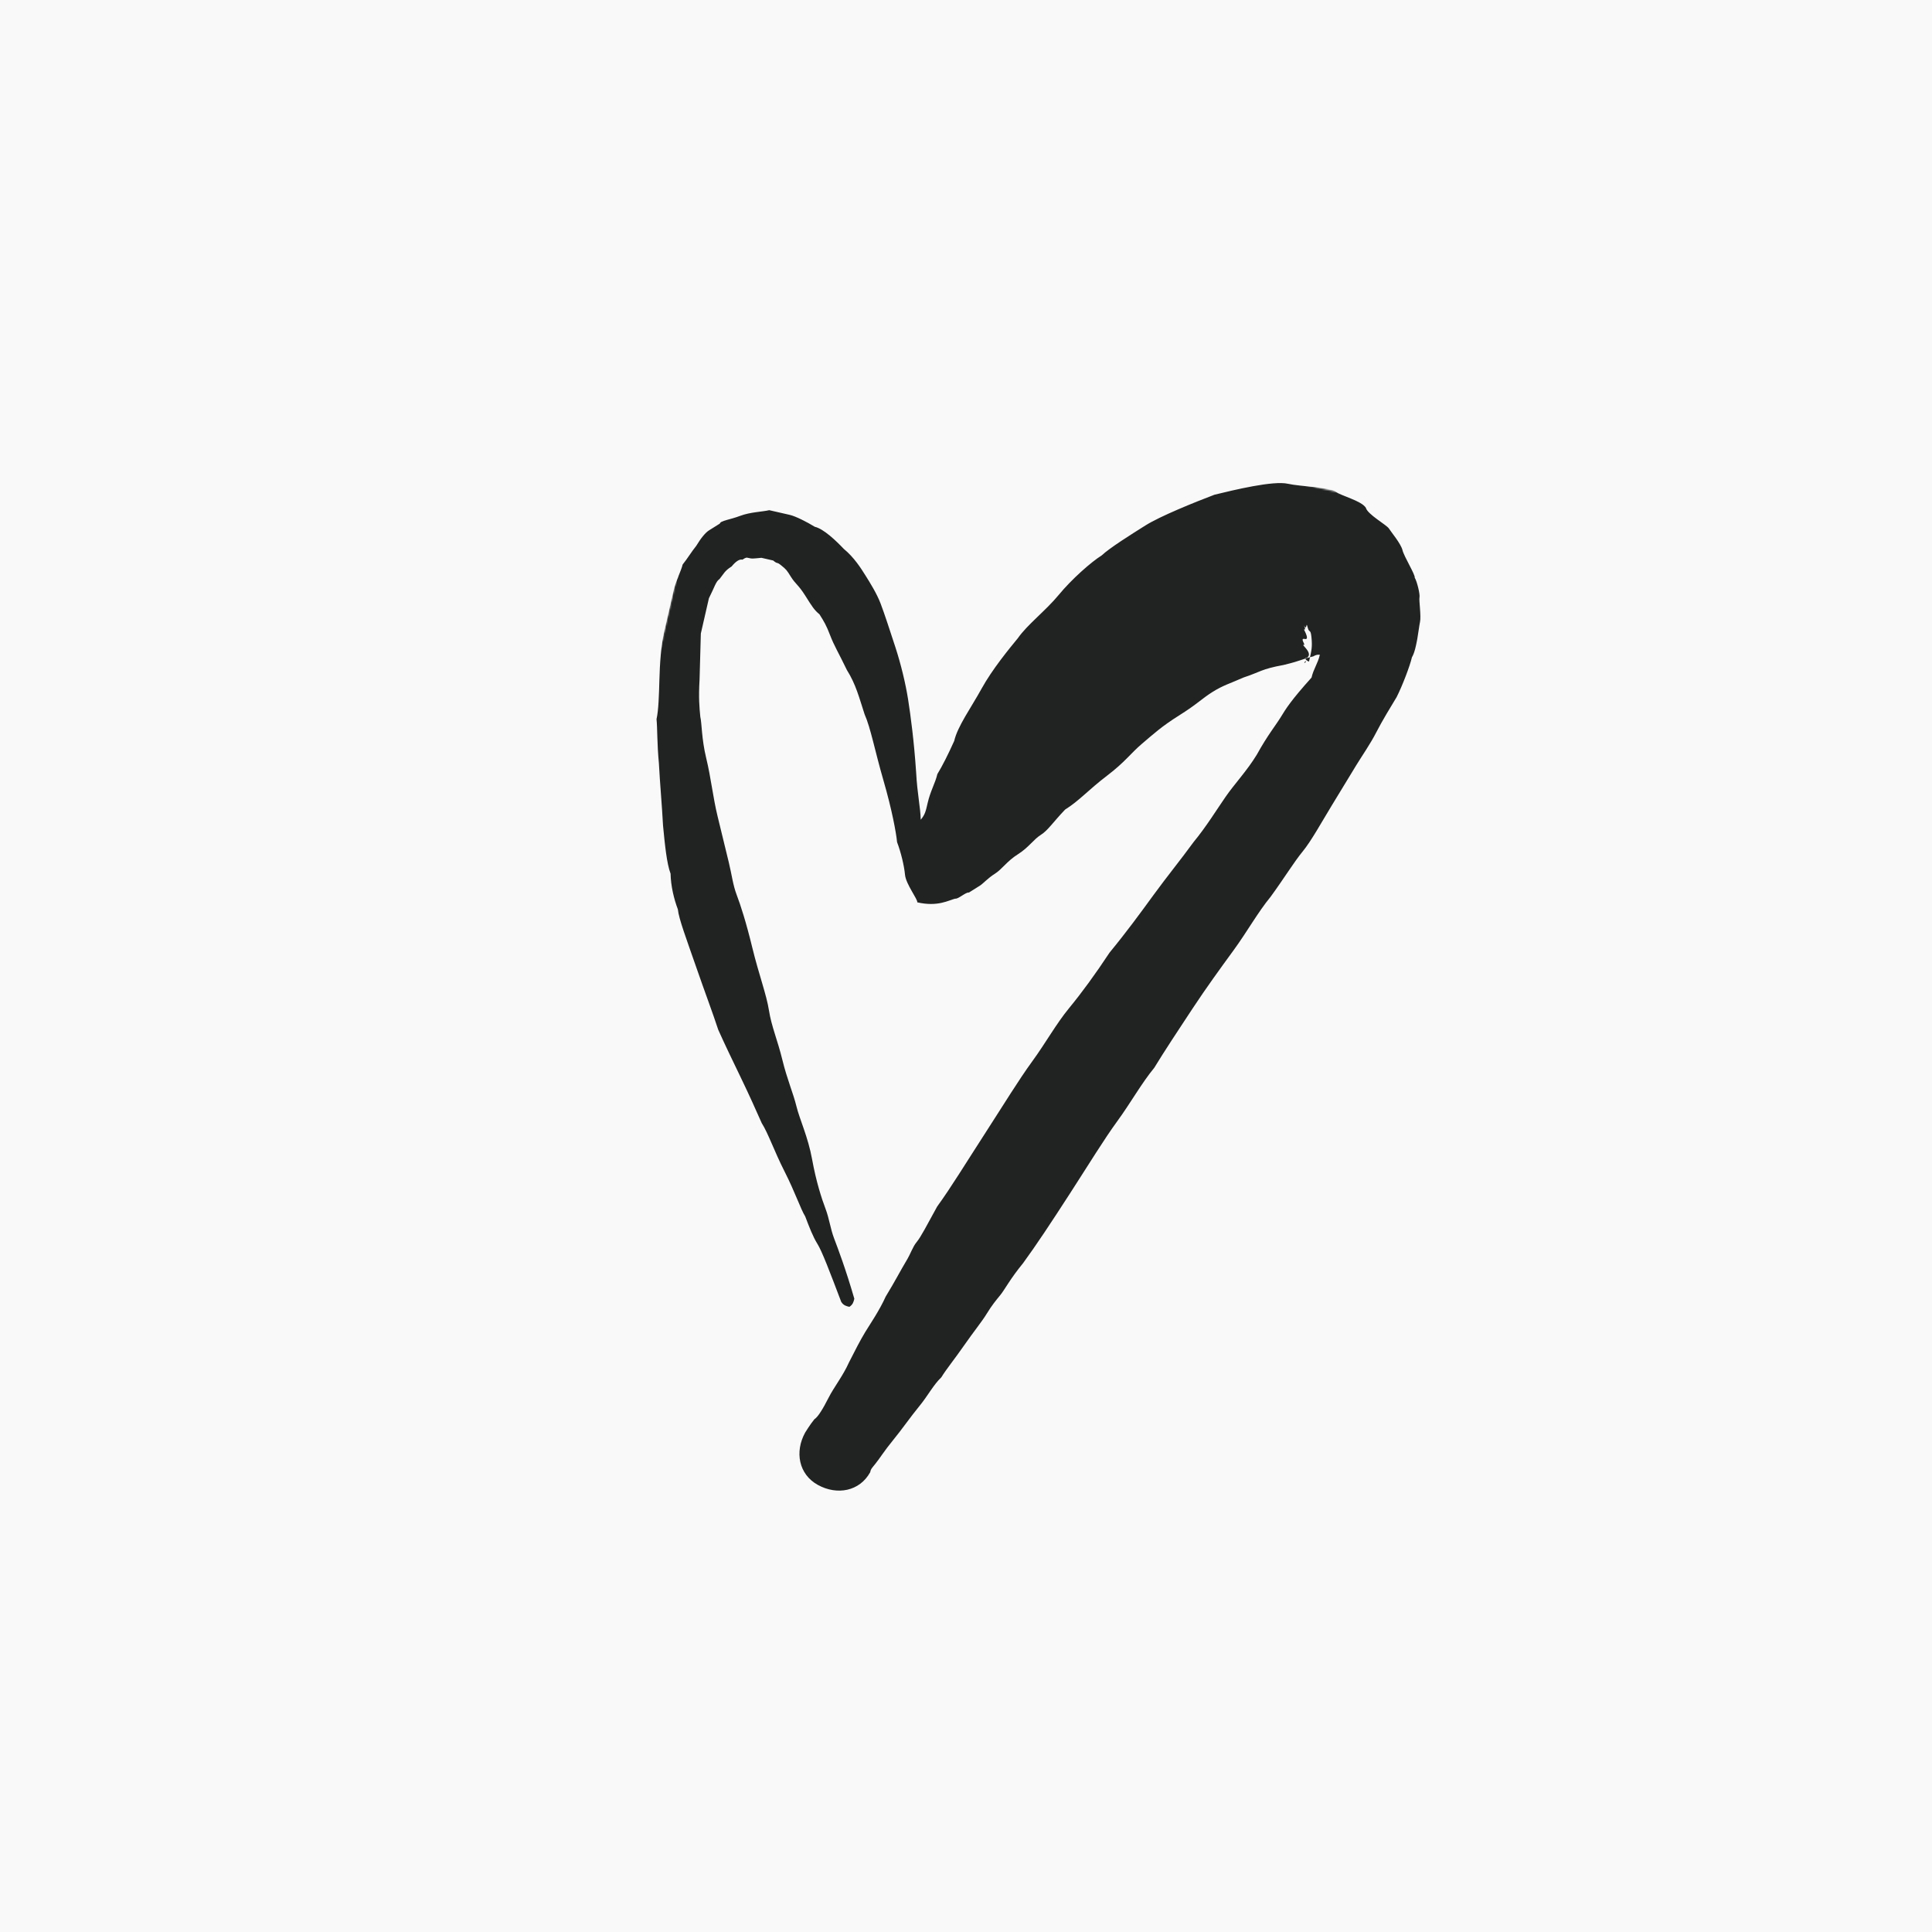 <?xml version="1.0" encoding="UTF-8"?> <svg xmlns="http://www.w3.org/2000/svg" width="1080" height="1080" viewBox="0 0 1080 1080" fill="none"><rect width="1080" height="1080" fill="#F9F9F9"></rect><mask id="mask0_1095_2" style="mask-type:luminance" maskUnits="userSpaceOnUse" x="271" y="197" width="538" height="686"><path d="M808.94 289.072L407.014 197.06L271.061 790.928L672.987 882.94L808.94 289.072Z" fill="white"></path></mask><g mask="url(#mask0_1095_2)"><path d="M716.041 400.747C713.274 405.293 708.491 411.104 702.581 421.836C697.047 430.928 690.248 438.004 685.089 445.456C679.93 452.907 674.397 461.998 667.222 470.715C659.672 481.072 652.496 489.788 644.946 500.145C637.395 510.502 629.845 520.86 620.278 532.482C612.352 544.479 604.801 554.836 597.626 563.552C590.452 572.269 584.541 583.001 576.99 593.358C569.44 603.715 561.139 617.352 550.445 633.895C539.752 650.439 531.45 664.078 523.9 674.435C517.99 685.167 514.849 691.353 512.457 694.259C510.066 697.164 509.313 700.446 506.546 704.992C503.779 709.538 500.636 715.723 495.101 724.815C491.583 732.642 486.426 740.095 483.659 744.641C480.891 749.187 477.748 755.373 474.605 761.559C471.087 769.386 466.303 775.198 463.16 781.384C460.017 787.571 457.252 792.116 455.236 793.381C452.844 796.286 450.076 800.832 450.076 800.832C444.166 811.564 446.459 824.174 457.192 830.084C467.924 835.994 480.534 833.703 486.444 822.97C486.819 821.33 486.819 821.329 489.211 818.423C491.602 815.518 494.37 810.972 499.153 805.161C503.937 799.35 509.095 791.899 513.878 786.089C518.661 780.278 521.804 774.091 526.212 769.921C528.979 765.375 533.762 759.563 538.921 752.112C544.08 744.66 548.863 738.85 551.63 734.304C554.398 729.758 556.79 726.851 559.182 723.946C561.573 721.041 564.716 714.855 571.891 706.138C579.441 695.782 587.367 683.784 598.061 667.241C608.754 650.698 617.056 637.058 624.606 626.702C632.156 616.345 638.065 605.612 645.24 596.895C650.775 587.803 658.701 575.807 666.627 563.81C674.553 551.812 682.104 541.456 689.654 531.099C697.205 520.742 703.114 510.009 710.288 501.293C717.839 490.936 723.375 481.843 728.158 476.032C732.941 470.221 738.851 459.49 744.385 450.398C749.919 441.306 755.454 432.214 758.221 427.668C760.988 423.122 766.148 415.669 769.29 409.483C772.433 403.296 777.968 394.205 780.735 389.659C783.878 383.473 788.146 372.364 789.273 367.443C792.04 362.897 793.028 351.038 793.78 347.757C794.531 344.476 793.128 335.522 793.504 333.882C793.88 332.241 792.1 324.928 790.835 322.912C791.21 321.271 784.886 311.19 783.997 307.534C783.108 303.877 777.672 297.454 776.407 295.438C775.143 293.422 764.41 287.512 763.52 283.855C760.99 279.823 749.507 277.193 746.602 274.802C743.696 272.41 726.538 271.937 719.976 270.435C711.773 268.557 689.836 273.892 678.866 276.56C667.52 280.869 648.486 288.597 640.422 293.657C632.358 298.716 620.26 306.307 615.852 310.477C609.804 314.272 598.973 323.877 591.798 332.594C584.623 341.31 574.167 349.277 569.008 356.728C564.225 362.539 554.66 374.16 548.75 384.892C542.84 395.625 535.29 405.982 533.412 414.185C529.893 422.012 526.75 428.199 523.982 432.745C522.856 437.667 520.089 442.213 518.587 448.775C517.46 453.696 517.085 455.336 514.693 458.242C514.555 451.304 512.776 443.991 512.124 431.756C510.958 414.225 509.04 399.973 507.637 391.019C506.234 382.065 503.565 371.096 500.521 361.767C497.477 352.437 494.435 343.108 492.281 337.435C490.126 331.762 486.33 325.715 483.8 321.683C481.27 317.651 477.477 311.602 471.666 306.818C467.496 302.411 460.418 295.611 455.497 294.484C450.951 291.717 444.766 288.576 441.485 287.824C438.204 287.073 431.64 285.571 430 285.195C426.343 286.085 419.405 286.223 413.733 288.378C408.06 290.532 402.763 291.046 402.387 292.687C400.371 293.952 398.357 295.216 396.341 296.481C394.325 297.746 391.932 300.651 389.165 305.197C386.774 308.102 384.005 312.649 381.614 315.554C380.862 318.836 377.72 325.022 376.593 329.944C375.091 336.506 373.214 344.707 371.336 352.91C369.458 361.112 368.846 371.333 368.609 379.911C368.372 388.489 368.134 397.066 367.007 401.987C367.521 407.284 367.284 415.863 368.312 426.457C368.964 438.692 369.991 449.286 370.643 461.521C371.671 472.115 372.698 482.709 374.852 488.382C374.991 495.319 376.77 502.632 378.924 508.305C379.438 513.602 383.746 524.948 388.944 539.95C394.142 554.952 398.453 566.296 401.496 575.626C404.916 583.314 409.599 593.019 414.284 602.724C418.968 612.429 422.387 620.119 425.806 627.807C429.601 633.856 432.645 643.185 438.594 654.906C444.543 666.627 447.587 675.955 450.117 679.987C452.271 685.66 454.425 691.333 456.955 695.365C459.485 699.397 463.795 710.742 470.258 727.76C471.523 729.776 473.162 730.151 474.803 730.527C476.819 729.262 477.194 727.622 477.569 725.982C472.747 709.339 468.439 697.993 466.284 692.321C464.13 686.648 463.616 681.351 461.462 675.678C459.308 670.005 456.265 660.676 453.972 648.066C451.68 635.456 446.995 625.751 445.216 618.438C443.437 611.125 440.017 603.435 437.349 592.466C434.681 581.496 431.263 573.807 429.86 564.854C428.457 555.9 424.147 544.556 420.59 529.93C417.032 515.304 413.988 505.973 411.834 500.3C409.68 494.627 409.166 489.33 407.387 482.017C405.608 474.704 403.828 467.392 401.16 456.422C398.492 445.453 397.465 434.858 394.797 423.888C392.129 412.918 392.366 404.339 391.477 400.683C390.963 395.386 390.448 390.089 391.061 379.871C391.298 371.292 391.537 362.715 391.774 354.136C393.652 345.934 395.154 339.373 396.281 334.451C399.424 328.265 400.174 324.982 402.19 323.717C404.582 320.812 404.958 319.171 408.99 316.641C411.382 313.736 413.397 312.472 415.037 312.847C417.053 311.583 417.055 311.581 418.695 311.957C420.336 312.332 420.334 312.332 425.631 311.819C430.553 312.945 430.553 312.945 432.194 313.321C435.099 315.712 433.835 313.696 436.74 316.088C439.646 318.479 439.646 318.48 442.176 322.513C444.706 326.545 446.346 326.92 450.141 332.968C453.936 339.017 455.2 341.033 458.106 343.424C460.636 347.456 461.901 349.472 464.055 355.145C466.21 360.817 468.74 364.85 473.425 374.554C478.484 382.619 480.261 389.932 483.305 399.262C486.724 406.95 489.019 419.561 493.841 436.203C498.664 452.846 500.955 465.456 501.468 470.753C503.623 476.426 505.402 483.739 505.915 489.036C506.429 494.333 513.132 502.772 512.756 504.413C524.24 507.042 530.287 503.246 533.944 502.357C535.584 502.733 539.992 498.563 541.633 498.939C543.649 497.674 545.664 496.408 547.68 495.143C549.696 493.878 552.088 490.973 556.12 488.443C560.152 485.913 562.919 481.368 568.967 477.573C575.015 473.778 577.784 469.232 581.816 466.702C585.848 464.172 588.615 459.626 595.415 452.55C603.479 447.49 608.262 441.679 618.718 433.713C629.174 425.748 631.941 421.203 638.365 415.768C644.788 410.333 649.196 406.161 659.277 399.836C669.357 393.512 671.749 390.606 677.797 386.811C683.846 383.016 687.501 382.127 695.189 378.708C704.518 375.664 704.896 374.023 717.506 371.73C728.476 369.062 726.835 368.687 734.149 366.908C736.165 365.643 737.804 366.019 737.804 366.019C736.678 370.94 734.286 373.847 733.16 378.768C721.577 391.655 718.809 396.201 716.041 400.747ZM728.713 360.485C730.353 360.861 726.183 356.452 729.464 357.203C732.745 357.954 727.685 349.891 728.95 351.907C730.591 352.283 728.061 348.251 729.326 350.267C730.591 352.283 730.076 346.986 730.966 350.643C731.855 354.299 732.606 351.017 733.12 356.314C733.634 361.611 733.257 363.252 731.755 369.814C730.115 369.439 728.85 367.423 730.49 367.799C734.523 365.269 727.072 360.11 728.713 360.485ZM730.115 369.439C729.739 371.079 728.099 370.704 730.115 369.439Z" fill="#212222"></path></g></svg> 